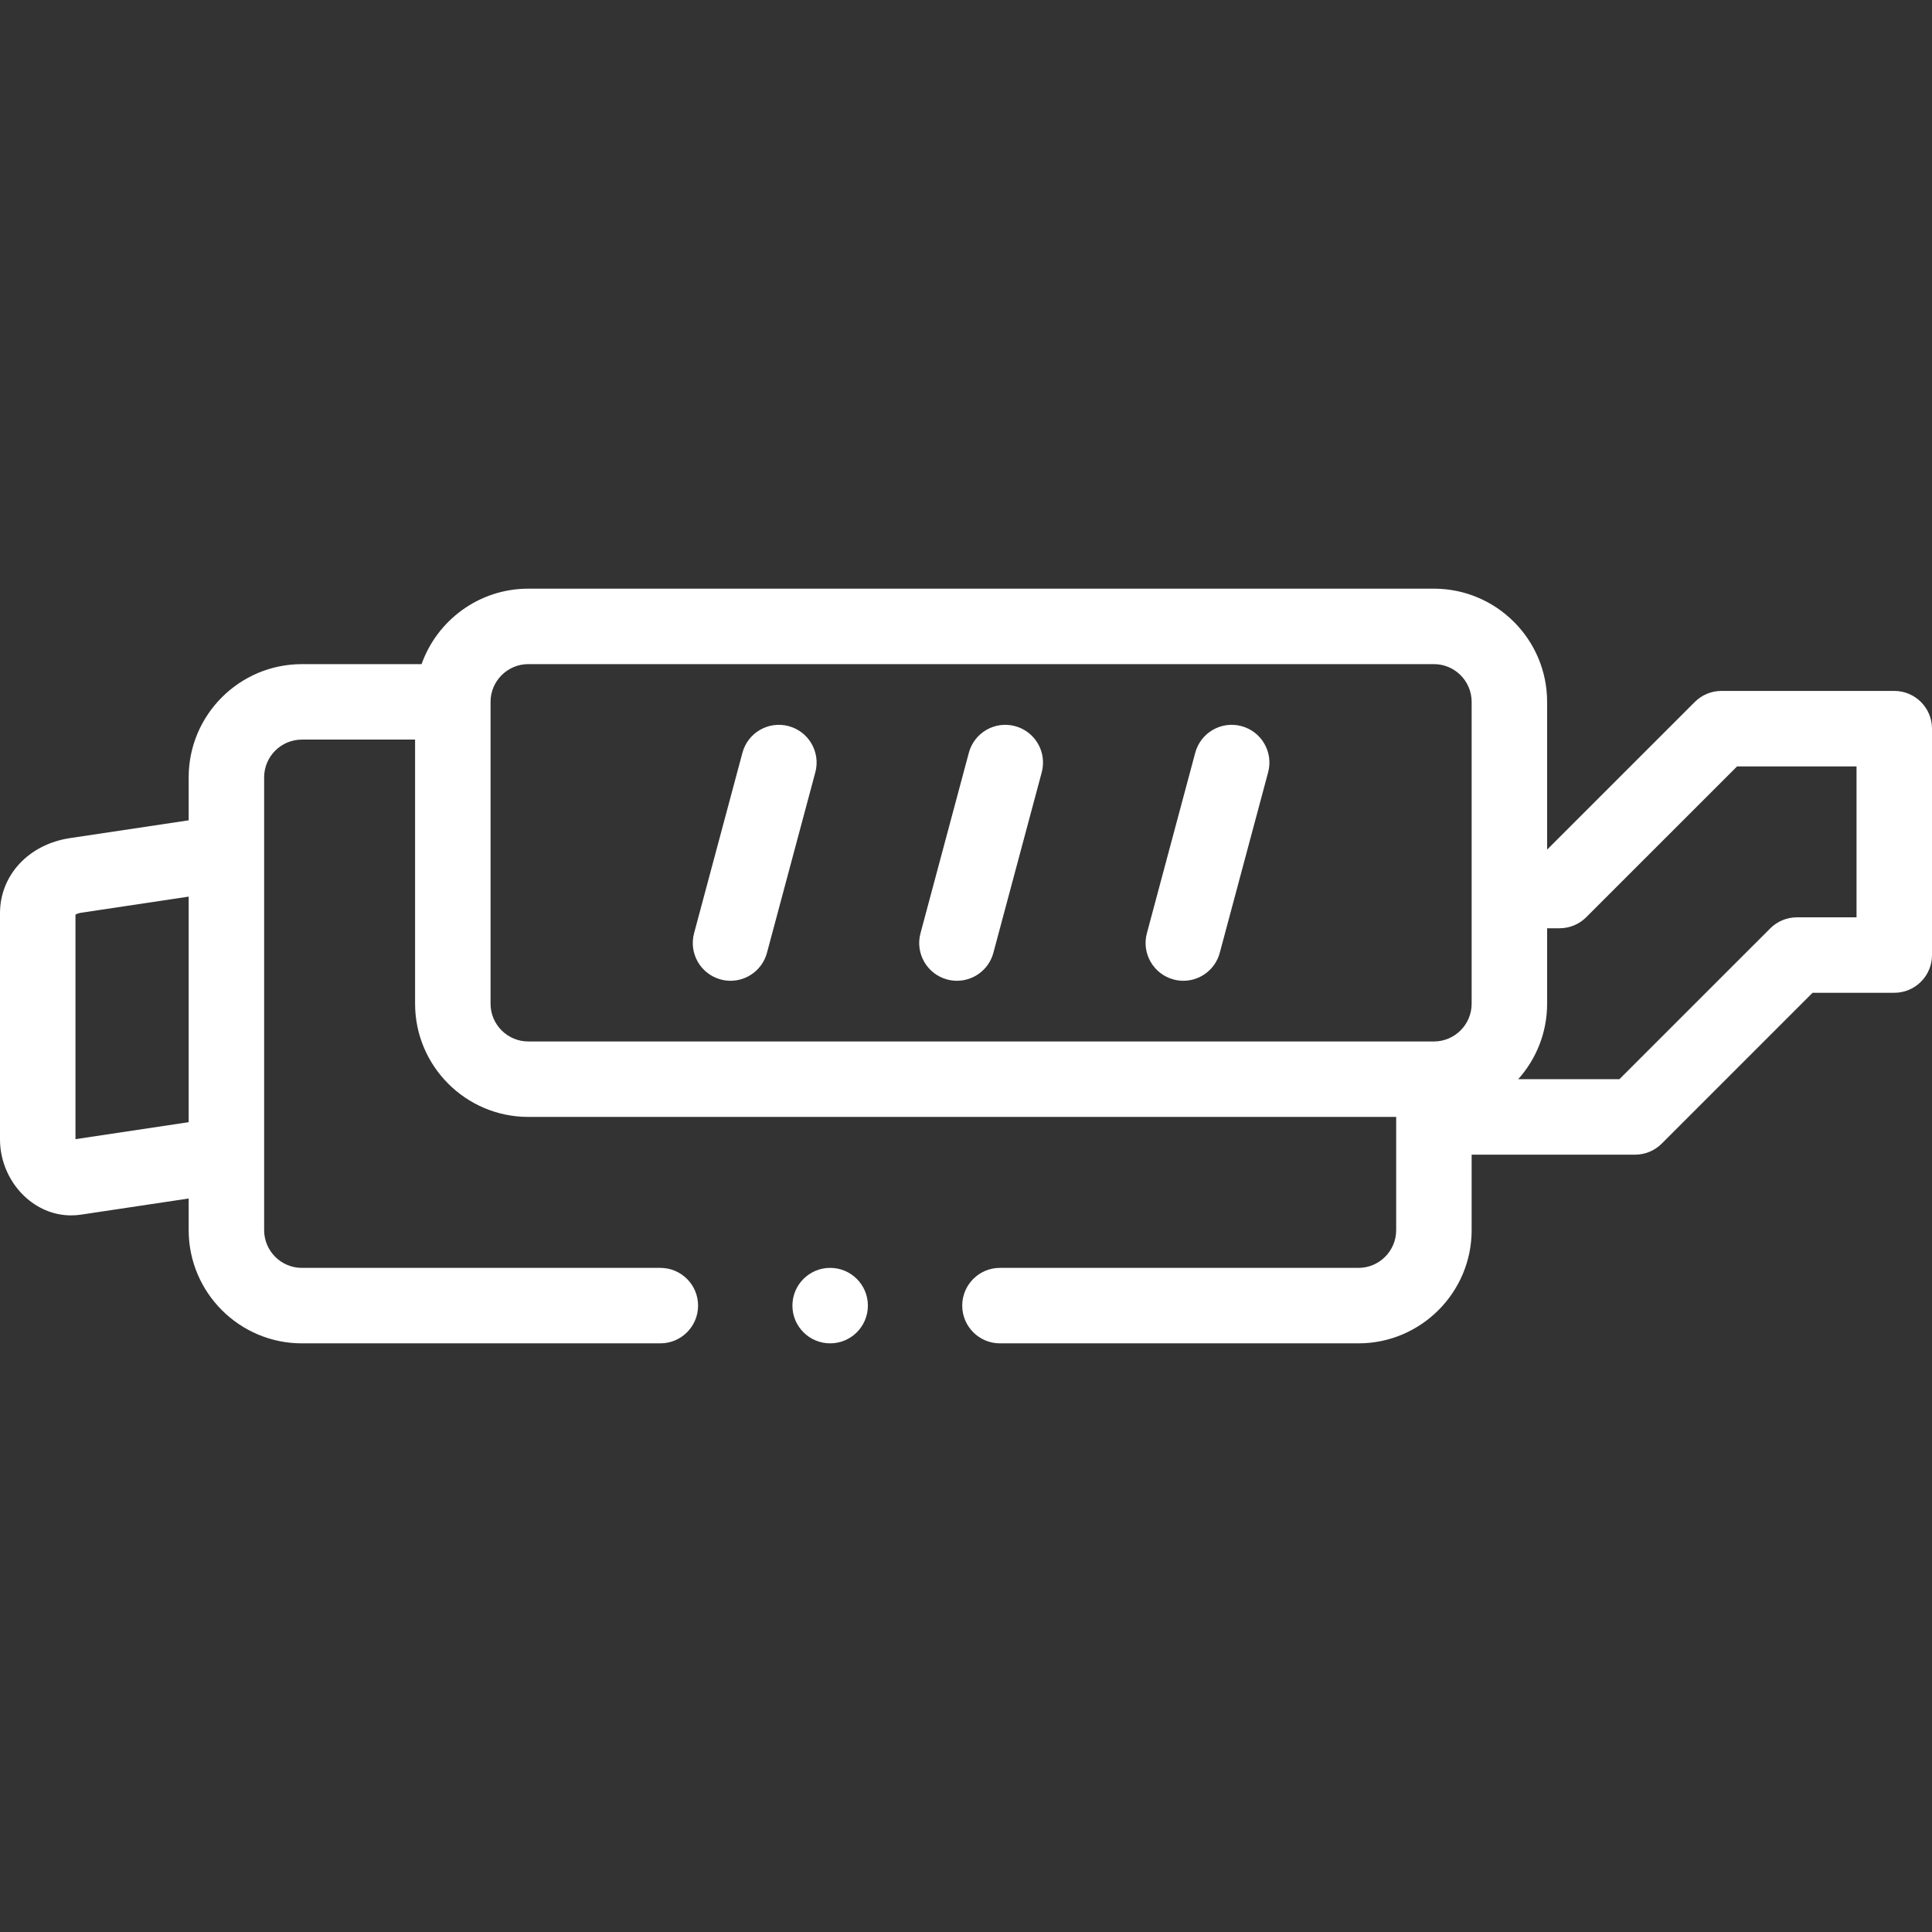 <?xml version="1.0" encoding="UTF-8"?> <svg xmlns="http://www.w3.org/2000/svg" width="111" height="111" viewBox="0 0 111 111" fill="none"><rect x="0" y="0" width="111" height="111" fill="#333333" stroke="none"/> <path d="M108.832 39.696H98.903C98.328 39.696 97.777 39.924 97.37 40.331L88.887 48.813V40.324C88.887 36.738 85.969 33.821 82.383 33.821H30.352C27.526 33.821 25.116 35.633 24.221 38.157H17.344C13.758 38.157 10.84 41.074 10.84 44.66V47.13L4.015 48.153C1.651 48.508 0 50.281 0 52.465V65.473C0 66.758 0.579 68.024 1.549 68.859C2.285 69.493 3.17 69.828 4.088 69.828C4.277 69.828 4.467 69.814 4.658 69.785L10.84 68.858V70.676C10.84 74.262 13.758 77.18 17.344 77.18H37.939C39.136 77.18 40.107 76.209 40.107 75.012C40.107 73.815 39.136 72.844 37.939 72.844H17.344C16.148 72.844 15.176 71.871 15.176 70.676V44.66C15.176 43.465 16.148 42.492 17.344 42.492H23.848V57.668C23.848 61.254 26.766 64.171 30.352 64.171H80.215V70.676C80.215 71.871 79.243 72.844 78.047 72.844H57.45C56.253 72.844 55.283 73.815 55.283 75.012C55.283 76.209 56.253 77.18 57.45 77.18H78.047C81.633 77.18 84.551 74.262 84.551 70.676V66.34H93.939C94.513 66.34 95.065 66.112 95.472 65.705L104.137 57.039H108.832C110.029 57.039 111 56.069 111 54.871V41.864C111 40.666 110.029 39.696 108.832 39.696ZM4.336 65.449V52.55C4.392 52.515 4.498 52.465 4.657 52.441L10.84 51.514V64.473L4.336 65.449ZM28.184 57.668V40.324C28.184 39.129 29.157 38.156 30.352 38.156H82.383C83.579 38.156 84.551 39.129 84.551 40.324V57.668C84.551 58.863 83.579 59.836 82.383 59.836H30.352C29.157 59.836 28.184 58.863 28.184 57.668ZM106.664 52.704H103.239C102.664 52.704 102.113 52.932 101.706 53.339L93.04 62.004H87.225C88.258 60.853 88.887 59.333 88.887 57.668V53.332H89.602C90.177 53.332 90.729 53.104 91.135 52.697L99.801 44.032H106.664V52.704Z" fill="white"></path> <path d="M45.31 41.718C44.153 41.407 42.965 42.094 42.655 43.251L39.877 53.619C39.567 54.775 40.253 55.964 41.41 56.274C41.598 56.324 41.786 56.349 41.972 56.349C42.929 56.349 43.805 55.71 44.065 54.741L46.843 44.373C47.153 43.216 46.467 42.028 45.31 41.718Z" fill="white"></path> <path d="M58.318 41.718C57.16 41.407 55.973 42.094 55.663 43.251L52.885 53.619C52.575 54.775 53.261 55.964 54.417 56.274C54.605 56.324 54.794 56.349 54.98 56.349C55.937 56.349 56.813 55.71 57.073 54.741L59.851 44.373C60.161 43.216 59.474 42.028 58.318 41.718Z" fill="white"></path> <path d="M71.326 41.718C70.168 41.407 68.98 42.094 68.67 43.251L65.892 53.619C65.582 54.775 66.269 55.964 67.425 56.274C67.613 56.324 67.802 56.349 67.988 56.349C68.945 56.349 69.821 55.71 70.08 54.741L72.858 44.373C73.168 43.216 72.482 42.028 71.326 41.718Z" fill="white"></path> <path d="M47.695 72.844H47.694C46.497 72.844 45.527 73.815 45.527 75.012C45.527 76.209 46.498 77.18 47.695 77.18C48.893 77.18 49.863 76.209 49.863 75.012C49.863 73.815 48.893 72.844 47.695 72.844Z" fill="white"></path> </svg> 